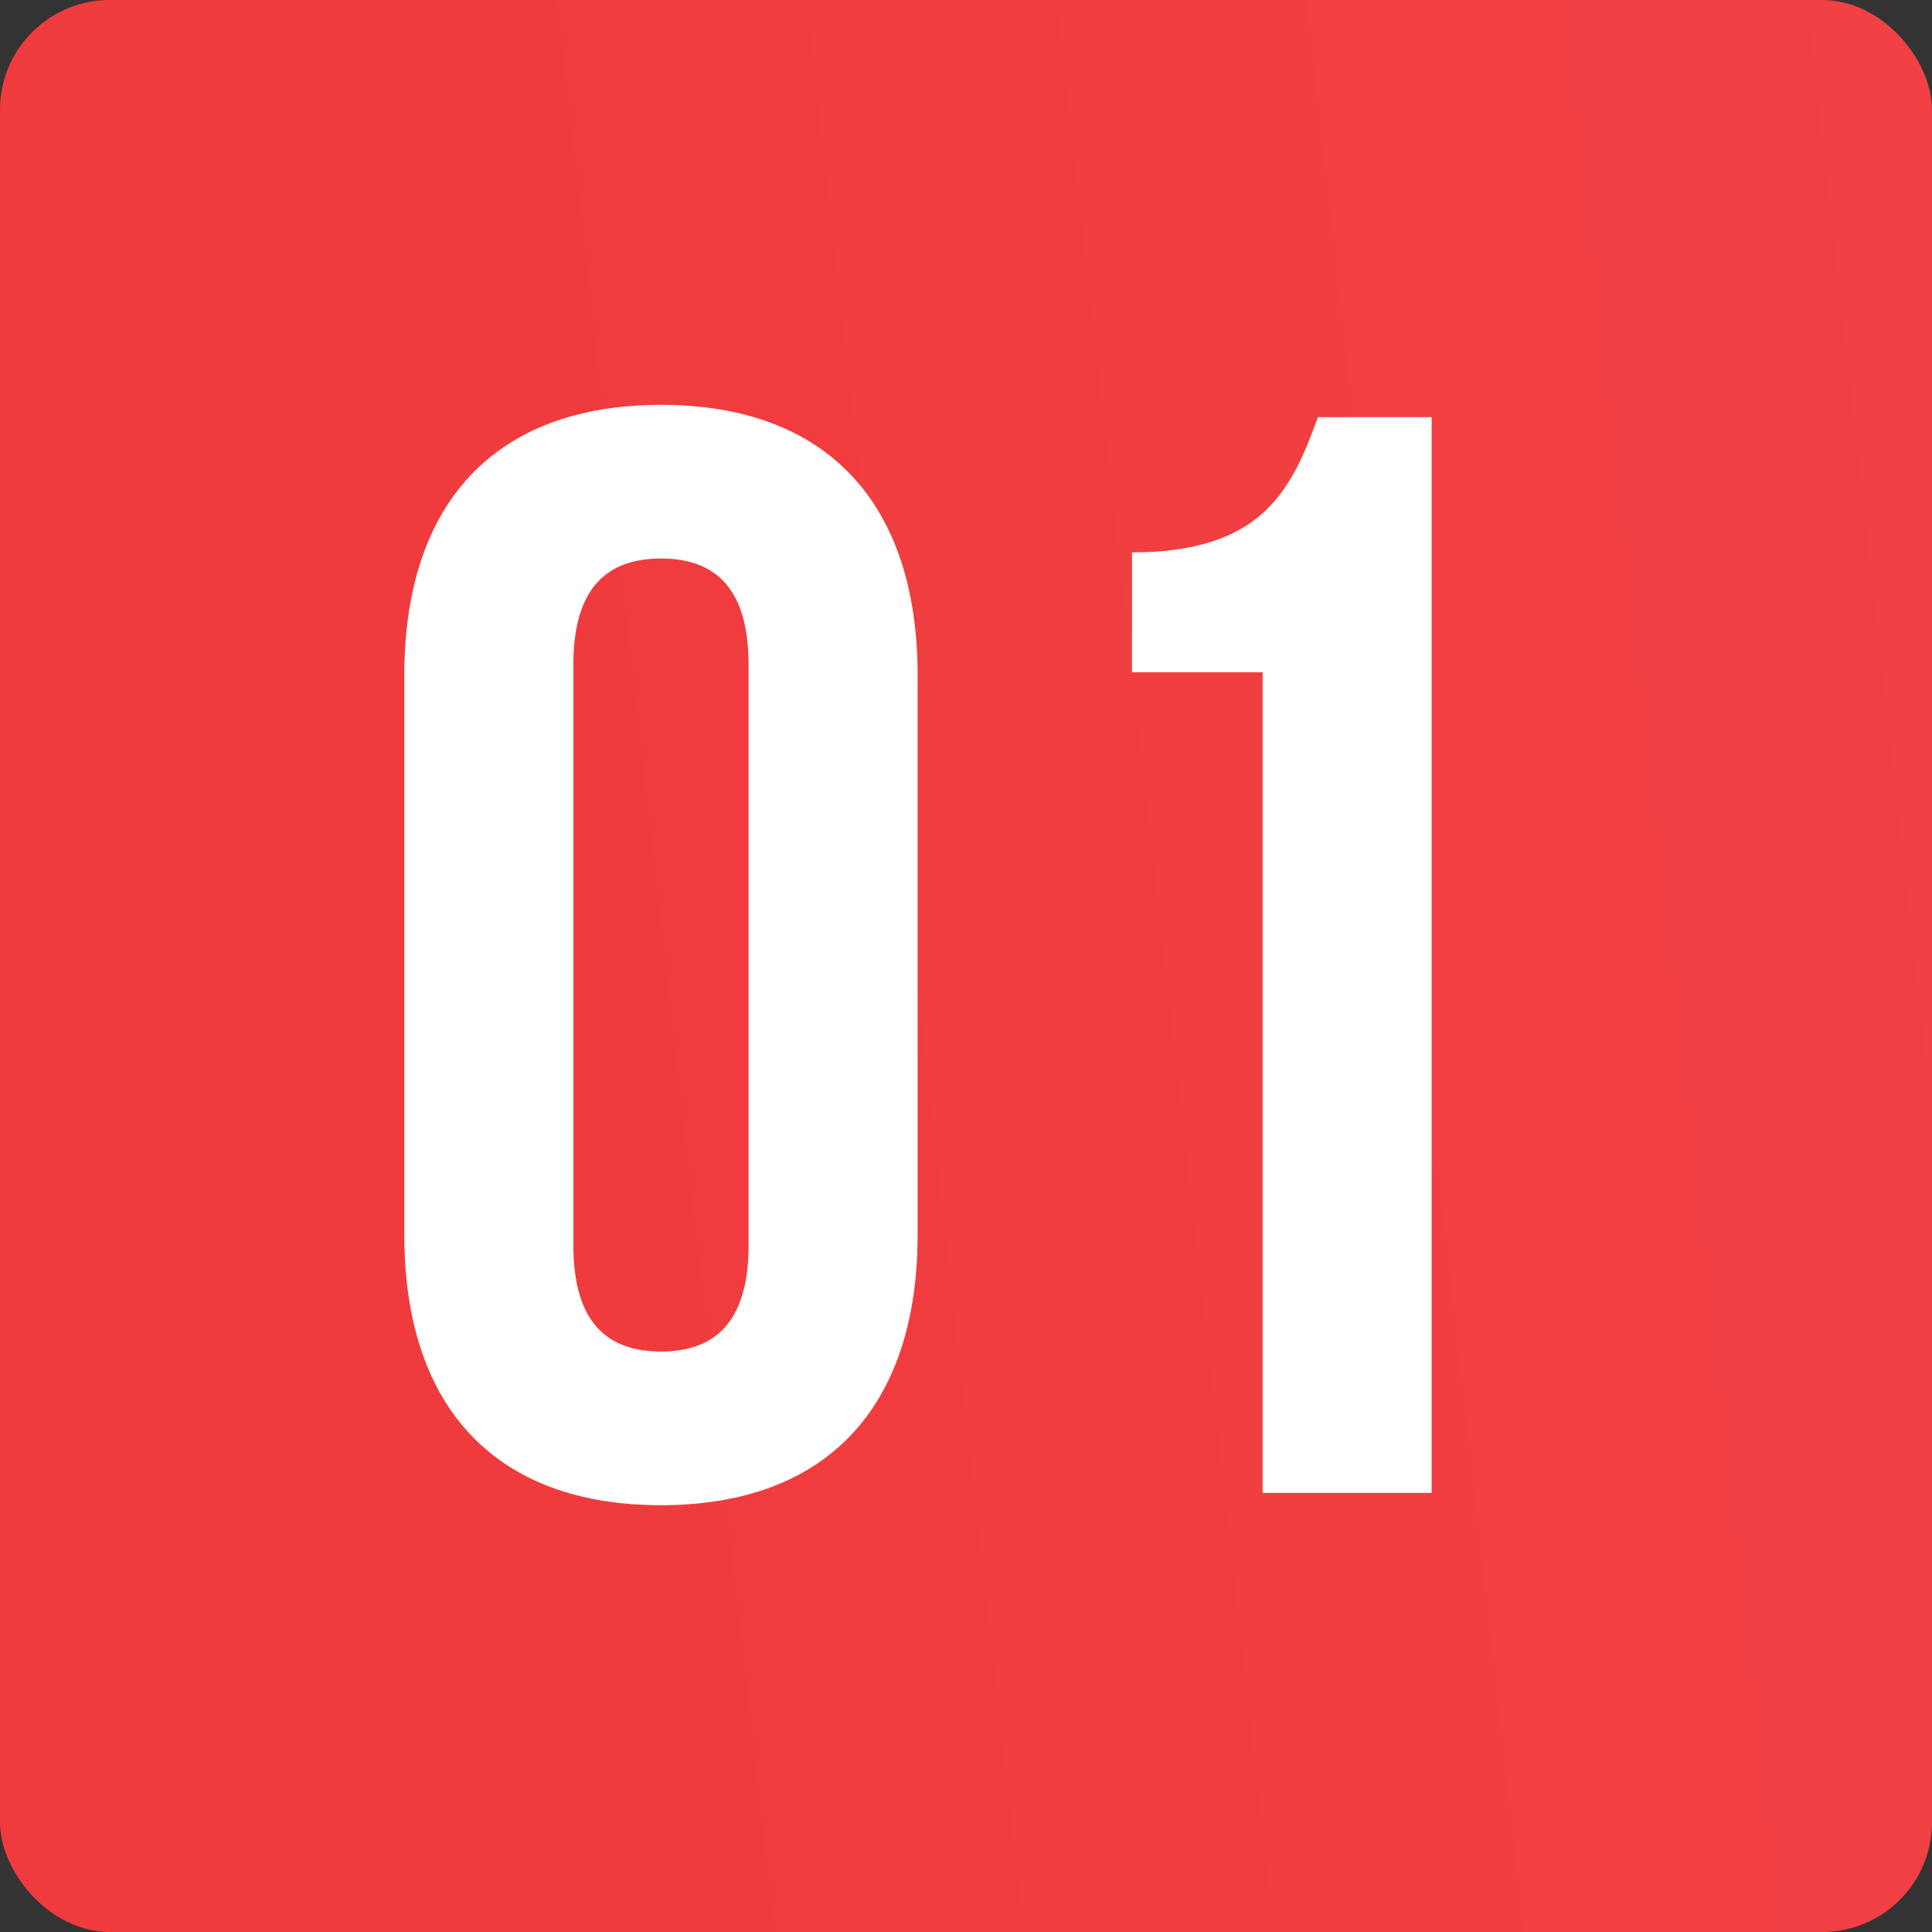 <?xml version="1.0" encoding="UTF-8"?> <svg xmlns="http://www.w3.org/2000/svg" width="176" height="176" viewBox="0 0 176 176" fill="none"><rect x="0" y="0" width="176" height="176" fill="#333333" stroke="none"/> <rect width="176" height="176" rx="10" fill="url(#paint0_linear_15_395)"></rect> <path d="M52.232 60.54C52.232 53.54 55.312 50.88 60.212 50.88C65.112 50.88 68.192 53.54 68.192 60.54V113.46C68.192 120.46 65.112 123.12 60.212 123.12C55.312 123.12 52.232 120.46 52.232 113.46V60.54ZM36.832 112.48C36.832 128.16 45.092 137.12 60.212 137.12C75.332 137.12 83.592 128.16 83.592 112.48V61.52C83.592 45.84 75.332 36.88 60.212 36.88C45.092 36.88 36.832 45.84 36.832 61.52V112.48ZM103.12 61.24H115.02V136H130.42V38H120.06C117.68 44.58 115.02 50.32 103.12 50.32V61.24Z" fill="white"></path> <defs> <linearGradient id="paint0_linear_15_395" x1="53.743" y1="128.089" x2="188.71" y2="112.894" gradientUnits="userSpaceOnUse"> <stop stop-color="#F03B3E"></stop> <stop offset="1" stop-color="#F14144"></stop> </linearGradient> </defs> </svg> 
